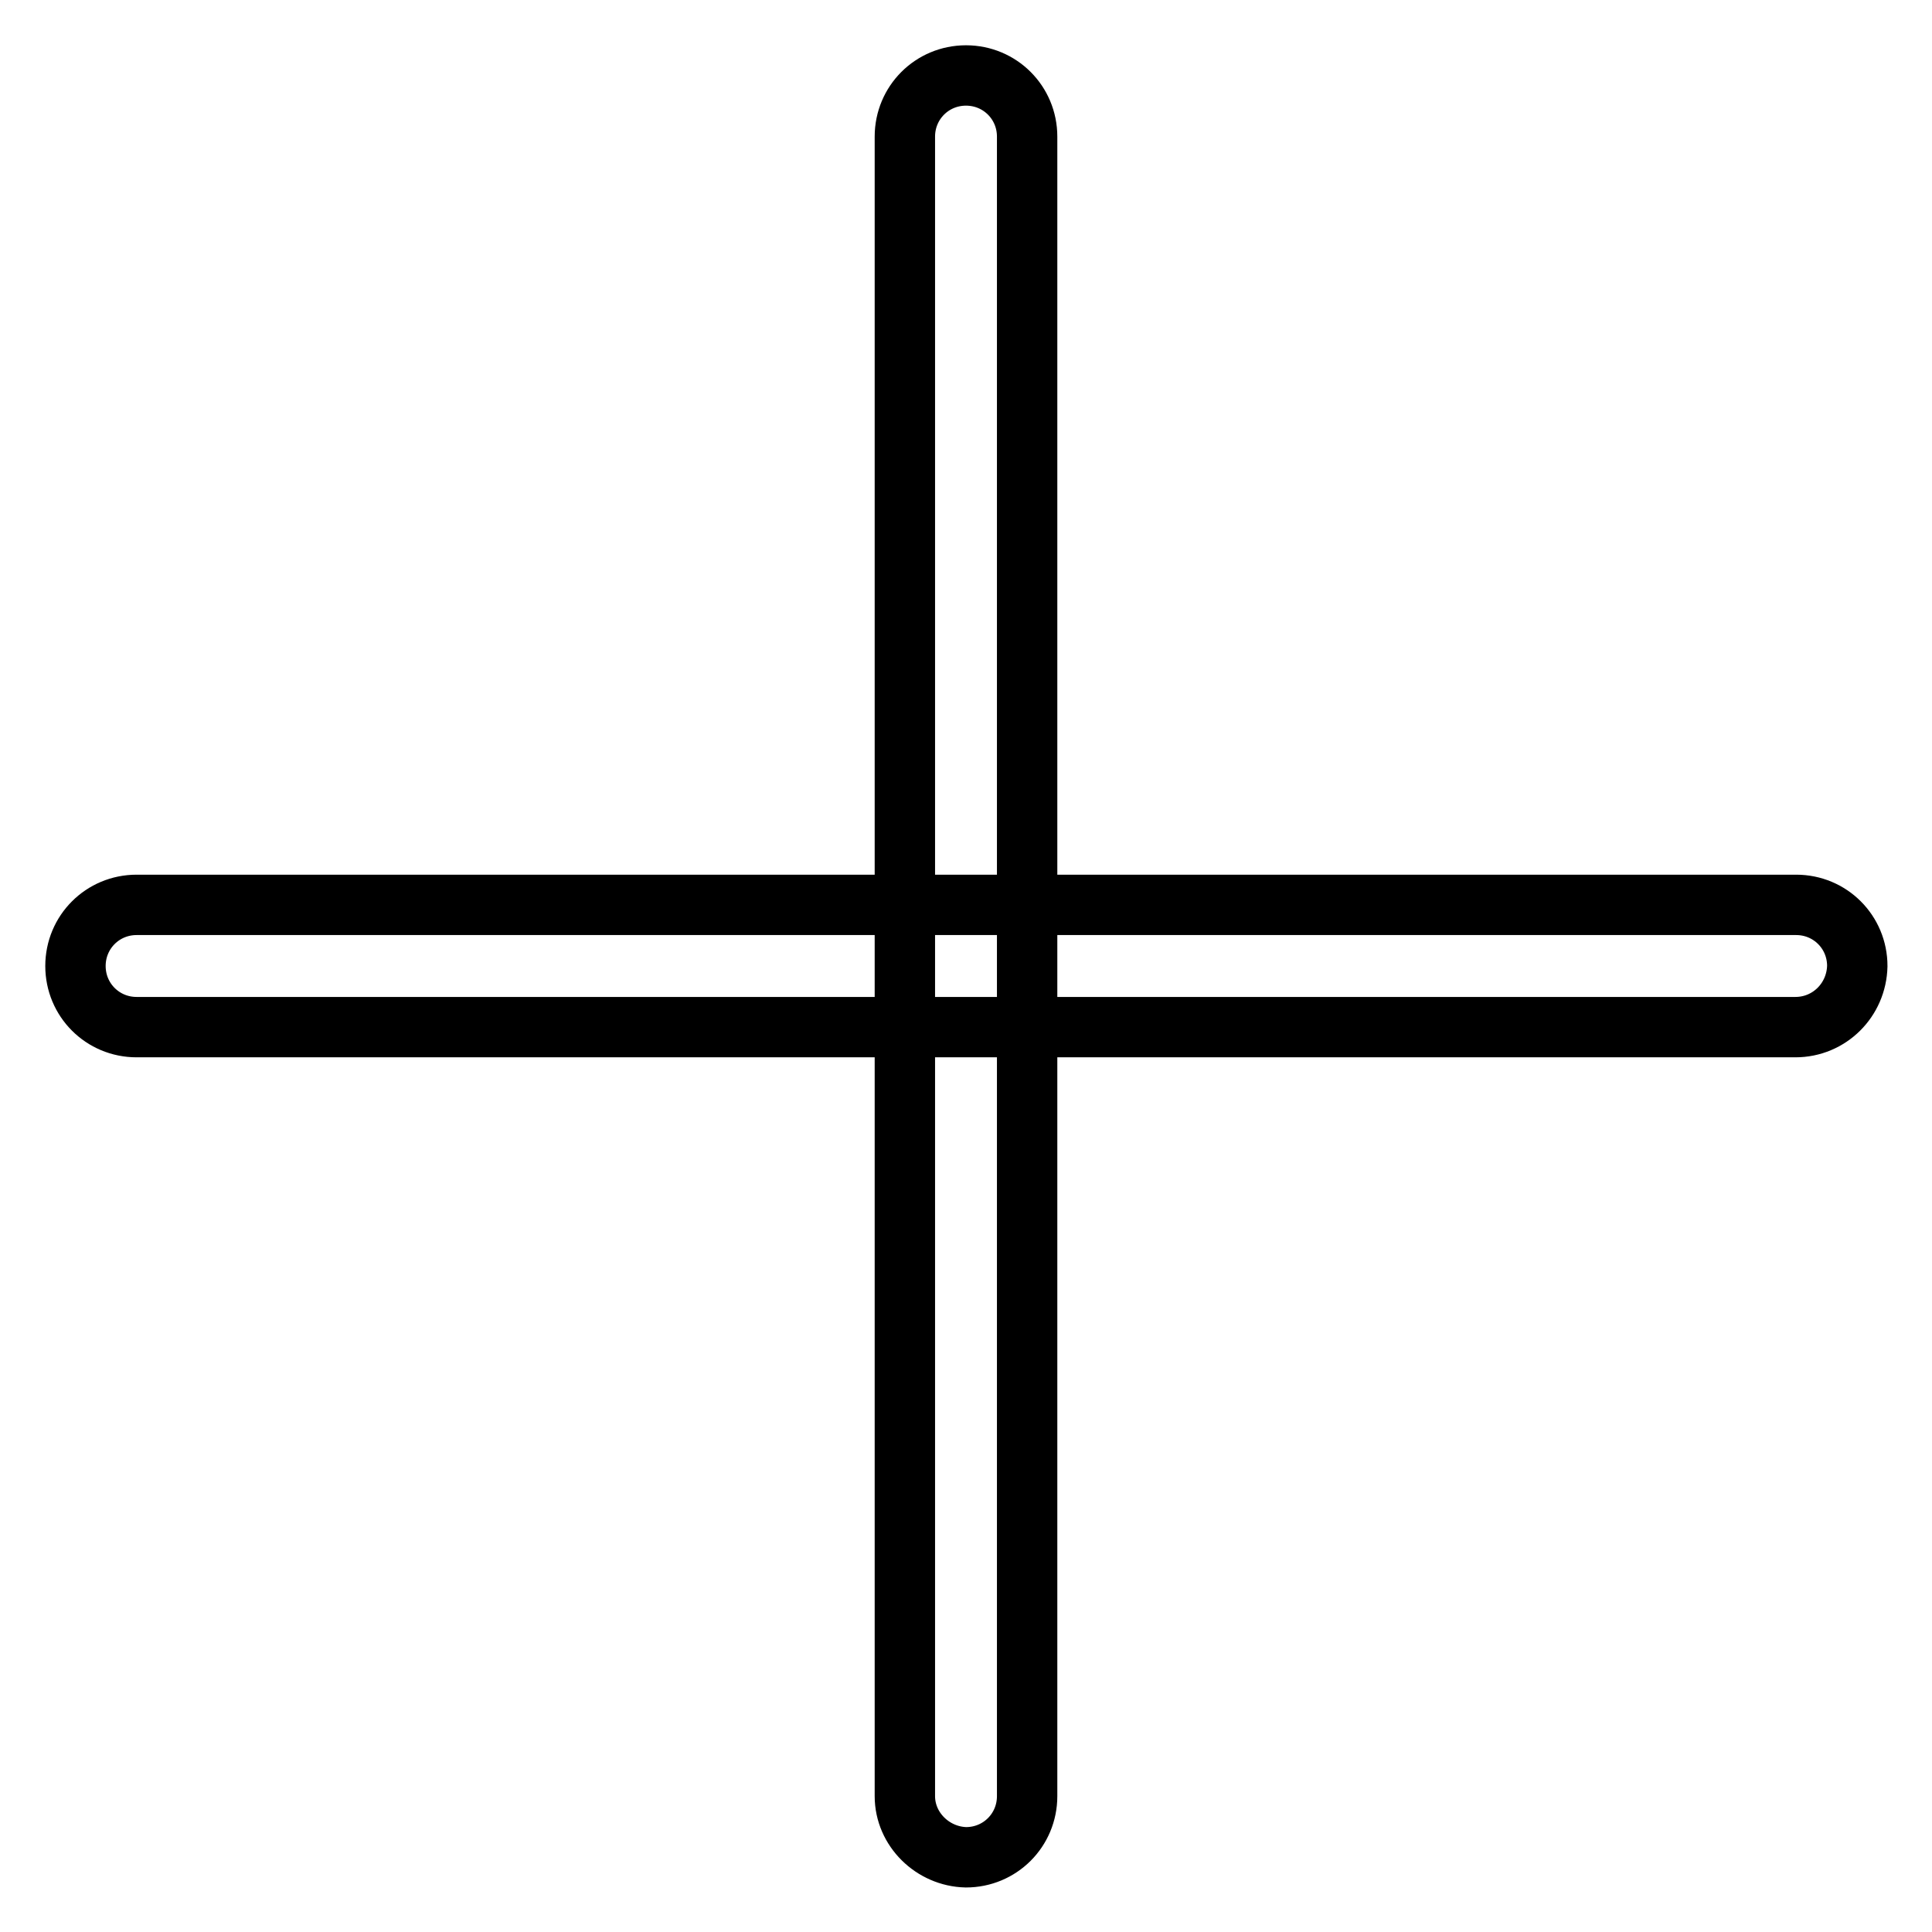 <?xml version="1.0" encoding="utf-8"?>
<!-- Svg Vector Icons : http://www.onlinewebfonts.com/icon -->
<!DOCTYPE svg PUBLIC "-//W3C//DTD SVG 1.1//EN" "http://www.w3.org/Graphics/SVG/1.1/DTD/svg11.dtd">
<svg version="1.1" xmlns="http://www.w3.org/2000/svg" xmlns:xlink="http://www.w3.org/1999/xlink" x="0px" y="0px" viewBox="0 0 256 256" enable-background="new 0 0 256 256" xml:space="preserve">
<g> <path stroke-width="8" fill-opacity="0" stroke="#000000"  d="M237.9,136.1H18.1c-4.5,0-8.1-3.6-8.1-8.1c0-4.5,3.6-8.1,8.1-8.1h219.9c4.5,0,8.1,3.6,8.1,8.1 C246,132.5,242.4,136.1,237.9,136.1z"/> <path stroke-width="8" fill-opacity="0" stroke="#000000"  d="M119.9,238V18.1c0-4.5,3.6-8.1,8.1-8.1c4.5,0,8.1,3.6,8.1,8.1v219.9c0,4.5-3.6,8.1-8.1,8.1 C123.6,246,119.9,242.4,119.9,238z"/></g>
</svg>